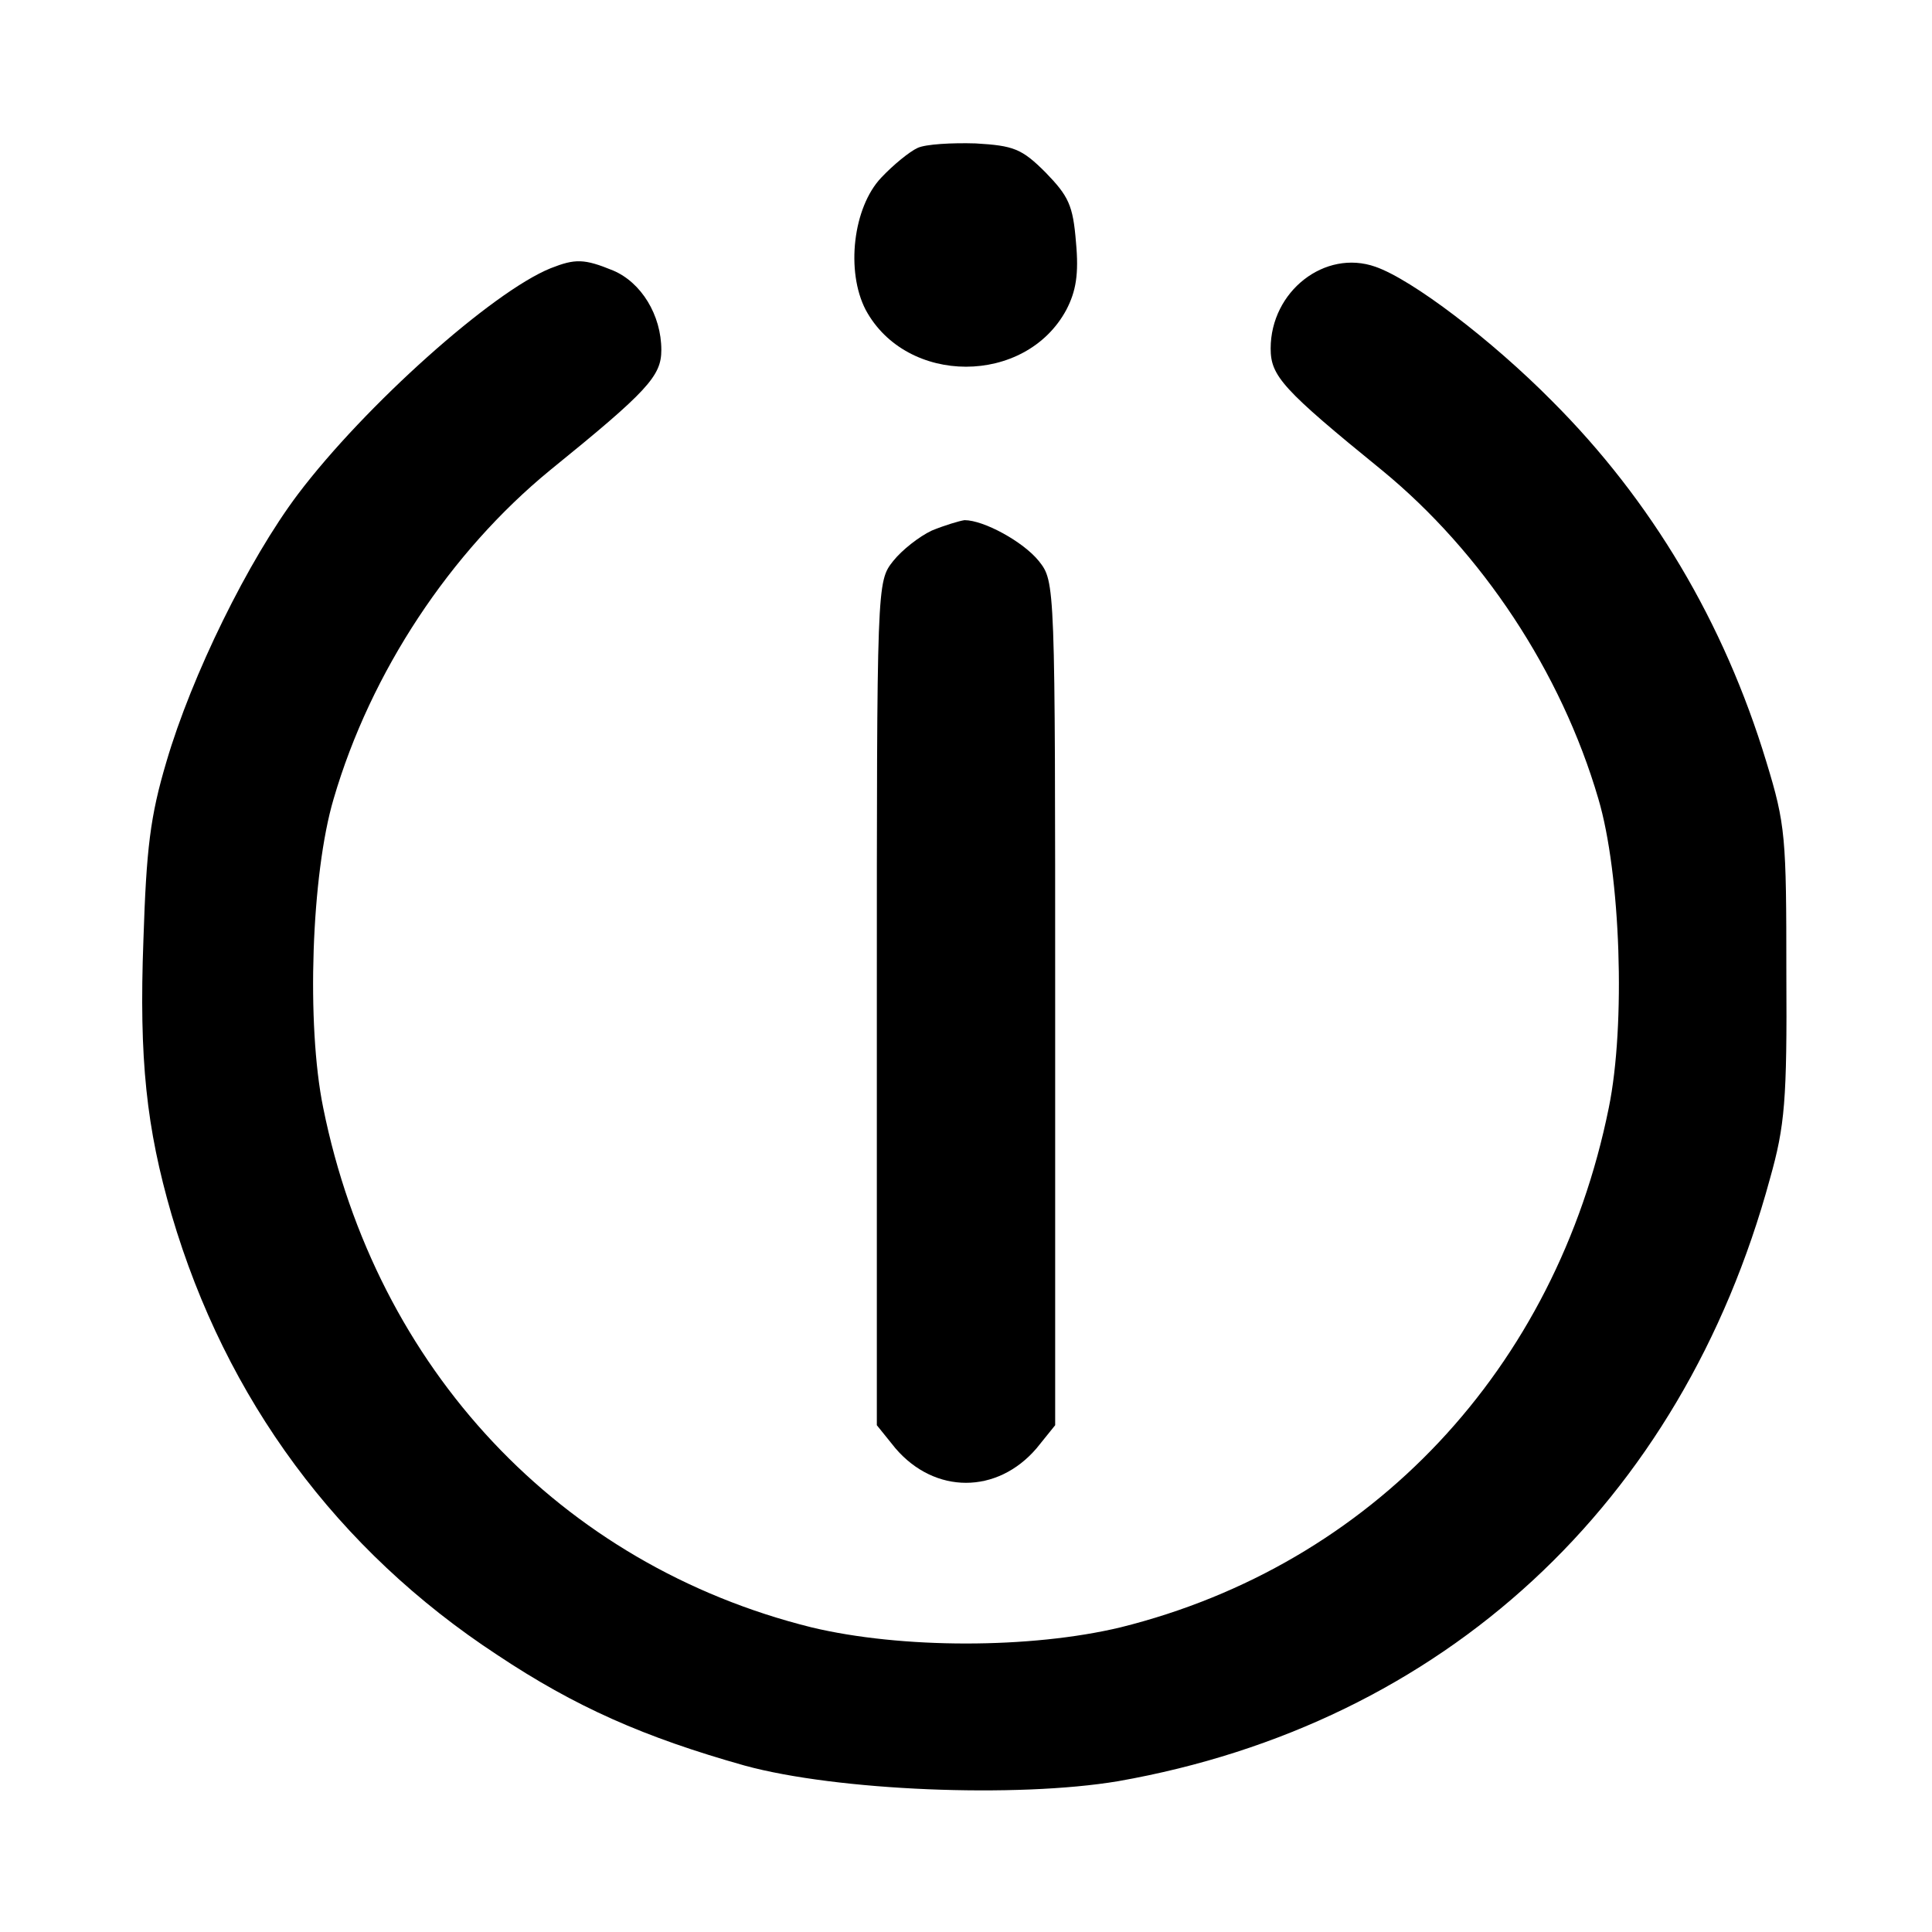 <?xml version="1.0" standalone="no"?>
<!DOCTYPE svg PUBLIC "-//W3C//DTD SVG 20010904//EN"
 "http://www.w3.org/TR/2001/REC-SVG-20010904/DTD/svg10.dtd">
<svg version="1.0" xmlns="http://www.w3.org/2000/svg"
 width="260pt" height="260pt" viewBox="0 0 260 260"
 preserveAspectRatio="xMidYMid meet">
<g transform="translate(0,260) scale(0.1,-0.1)"
fill="#000000" stroke="none">
<path d="M1235 2401 c-11 -5 -33 -23 -49 -40 -38 -40 -48 -126 -21 -178 55
-102 215 -102 270 0 13 25 17 48 13 91 -4 50 -10 62 -41 94 -32 32 -43 36 -94
39 -32 1 -67 -1 -78 -6z"/>
<path d="M741 2239 c-79 -32 -250 -185 -340 -304 -67 -89 -143 -244 -177 -360
-22 -74 -27 -117 -31 -240 -6 -161 4 -253 38 -370 73 -248 223 -451 438 -592
105 -70 198 -111 333 -149 124 -34 366 -44 503 -21 437 77 758 373 877 811 20
71 23 105 22 276 0 184 -1 200 -27 285 -57 188 -155 352 -288 485 -82 83 -189
164 -238 181 -68 24 -141 -33 -141 -110 0 -37 16 -55 150 -164 134 -110 241
-271 291 -442 30 -101 37 -304 14 -416 -71 -351 -319 -615 -657 -699 -121 -29
-295 -29 -416 0 -338 84 -586 348 -657 699 -23 112 -16 315 14 416 50 171 157
332 291 442 132 107 150 127 150 162 0 47 -27 91 -65 107 -39 16 -51 16 -84 3z"/>
<path d="M1254 1886 c-17 -8 -40 -26 -52 -41 -22 -28 -22 -28 -22 -596 l0
-567 25 -31 c53 -62 137 -62 190 0 l25 31 0 567 c0 568 0 568 -22 596 -21 26
-74 55 -100 55 -7 -1 -27 -7 -44 -14z"/>
</g>
</svg>
